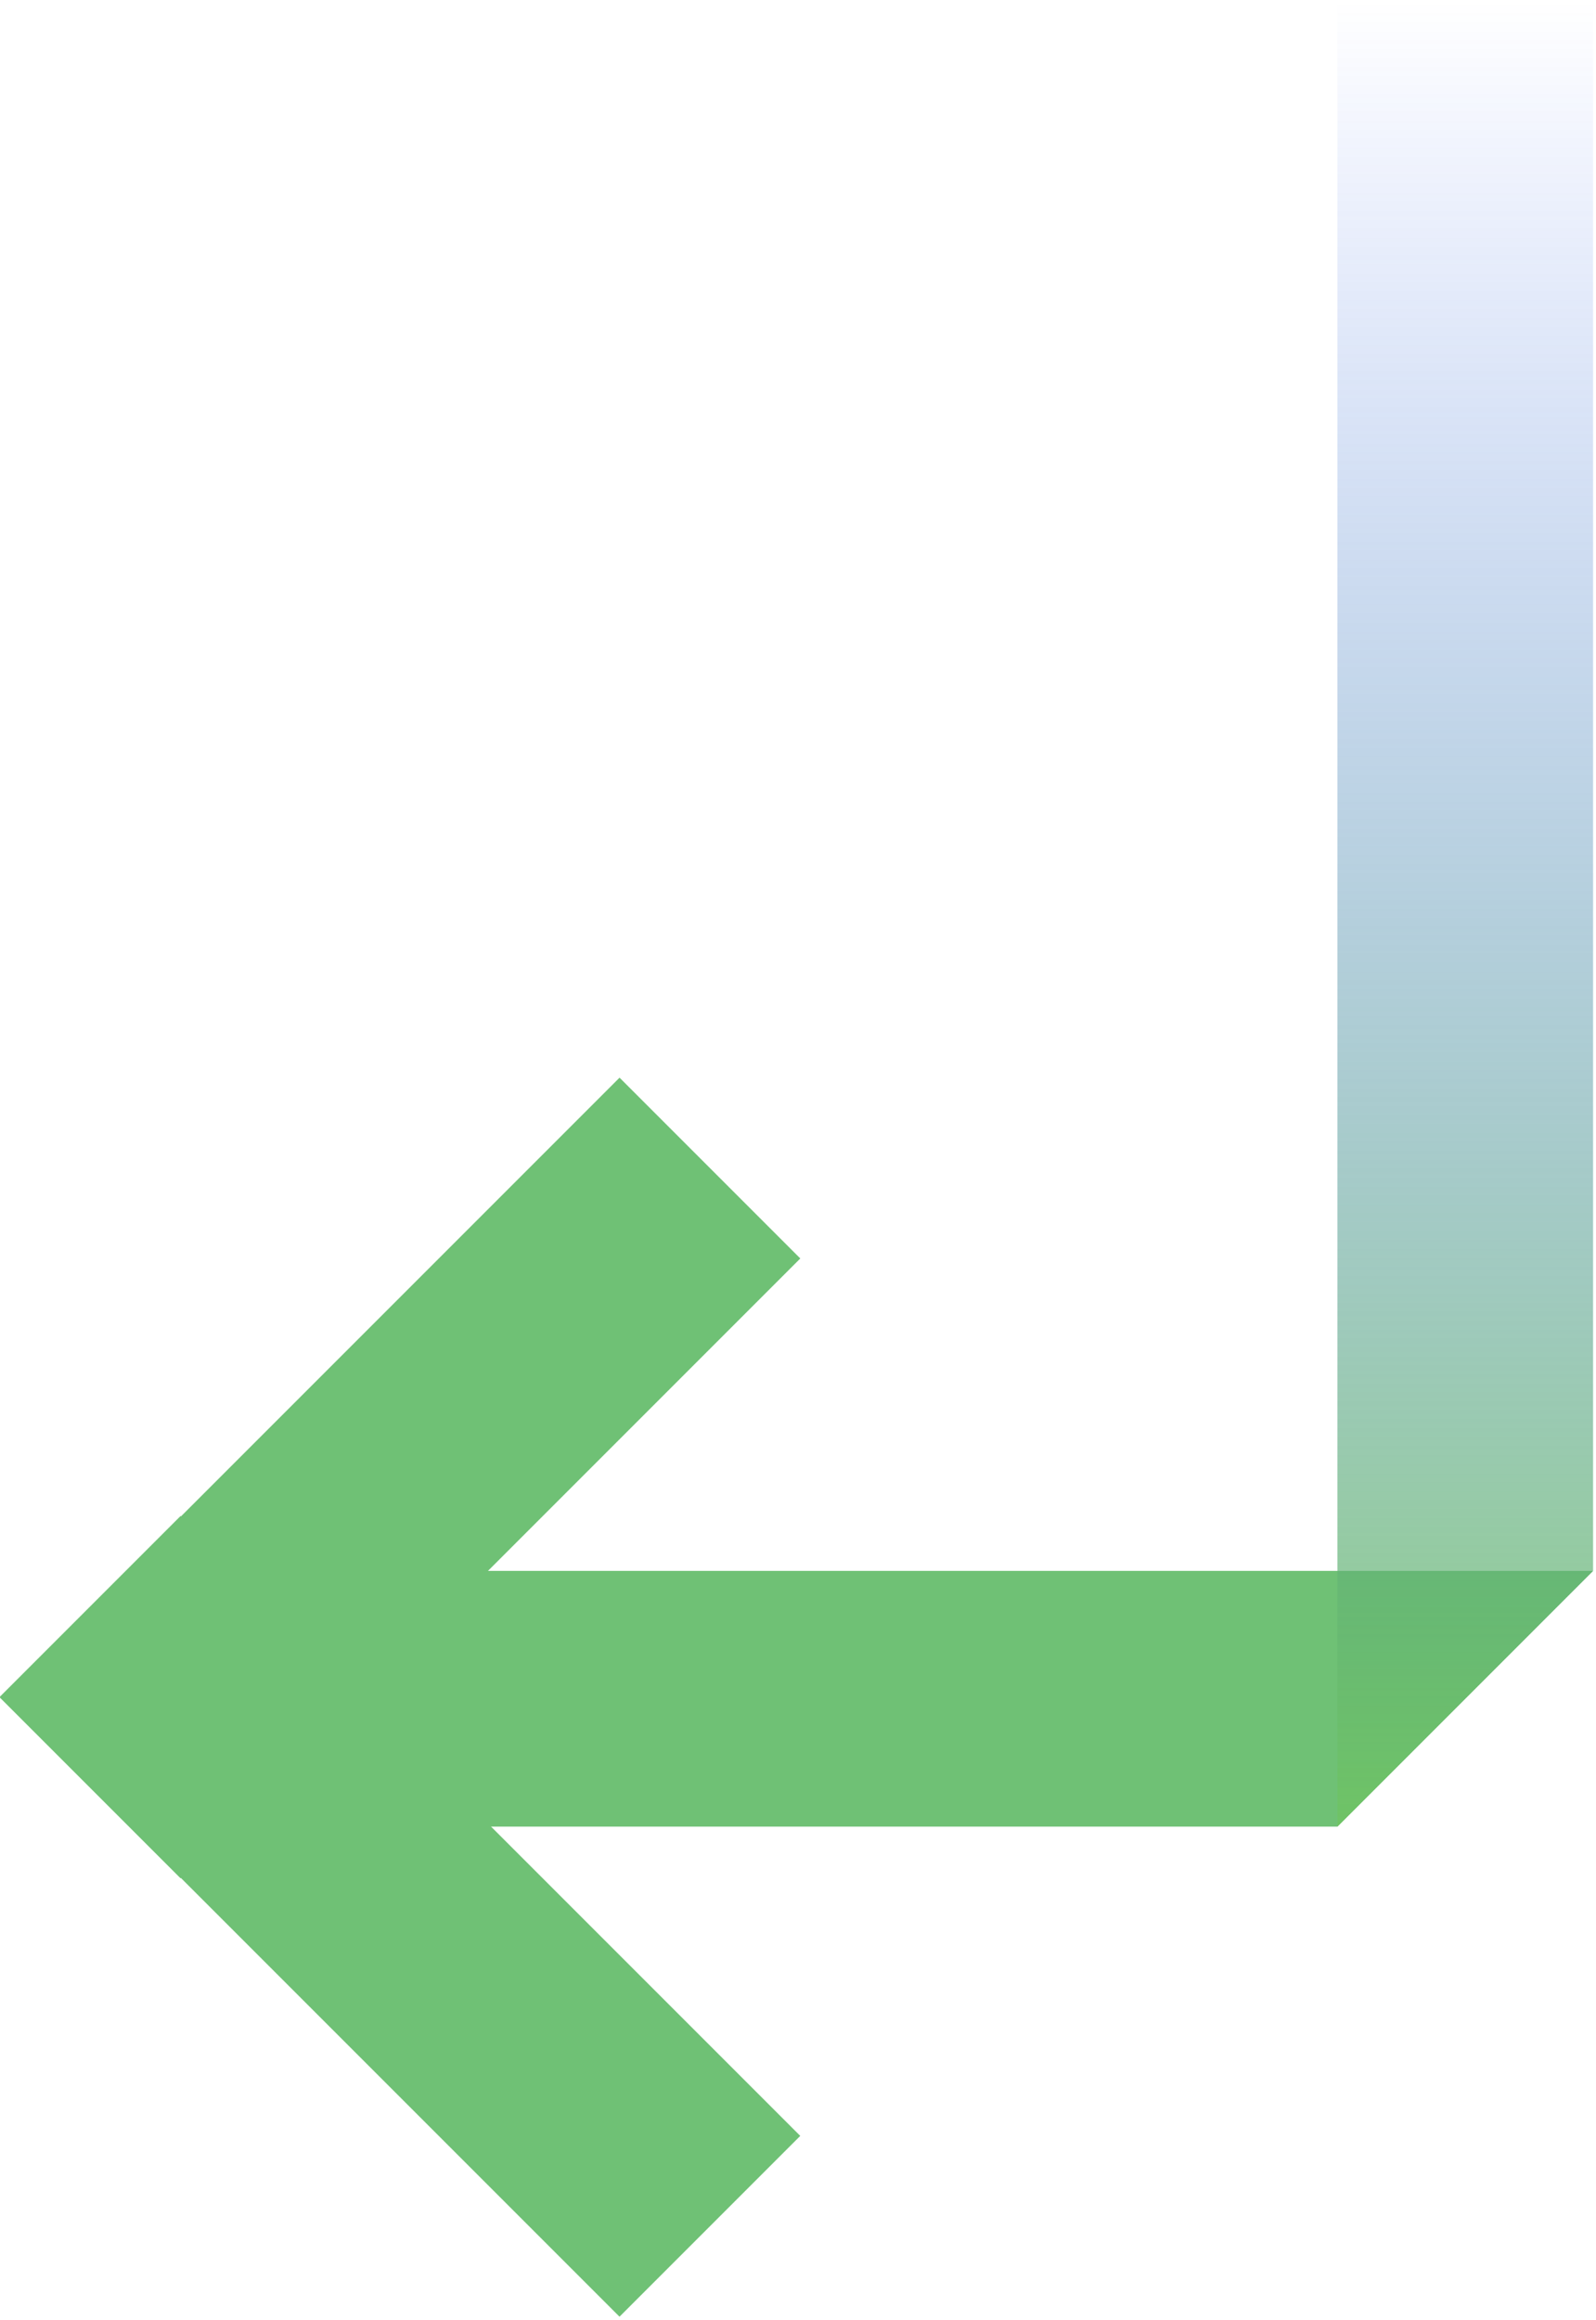 <svg xmlns="http://www.w3.org/2000/svg" xmlns:xlink="http://www.w3.org/1999/xlink" id="&#x5716;&#x5C64;_1" x="0px" y="0px" viewBox="0 0 437 635" style="enable-background:new 0 0 437 635;" xml:space="preserve"><style type="text/css">	.st0{fill:#6FC175;}	.st1{opacity:0.8;fill:url(#SVGID_1_);enable-background:new    ;}</style><path class="st0" d="M366.2,500h-300v-70h370L366.2,500z"></path><rect x="-10.4" y="369.6" transform="matrix(0.707 -0.707 0.707 0.707 -253.995 196.004)" class="st0" width="240" height="70"></rect><rect x="74.6" y="404.6" transform="matrix(0.707 -0.707 0.707 0.707 -338.847 231.152)" class="st0" width="70" height="240"></rect><linearGradient id="SVGID_1_" gradientUnits="userSpaceOnUse" x1="35" y1="206" x2="35" y2="706" gradientTransform="matrix(-1 0 0 1 436.195 -206)">	<stop offset="0" style="stop-color:#1B4BF0;stop-opacity:0"></stop>	<stop offset="1" style="stop-color:#6FC462"></stop></linearGradient><path class="st1" d="M436.2,430l-70,70V0l70,0V430z"></path></svg>